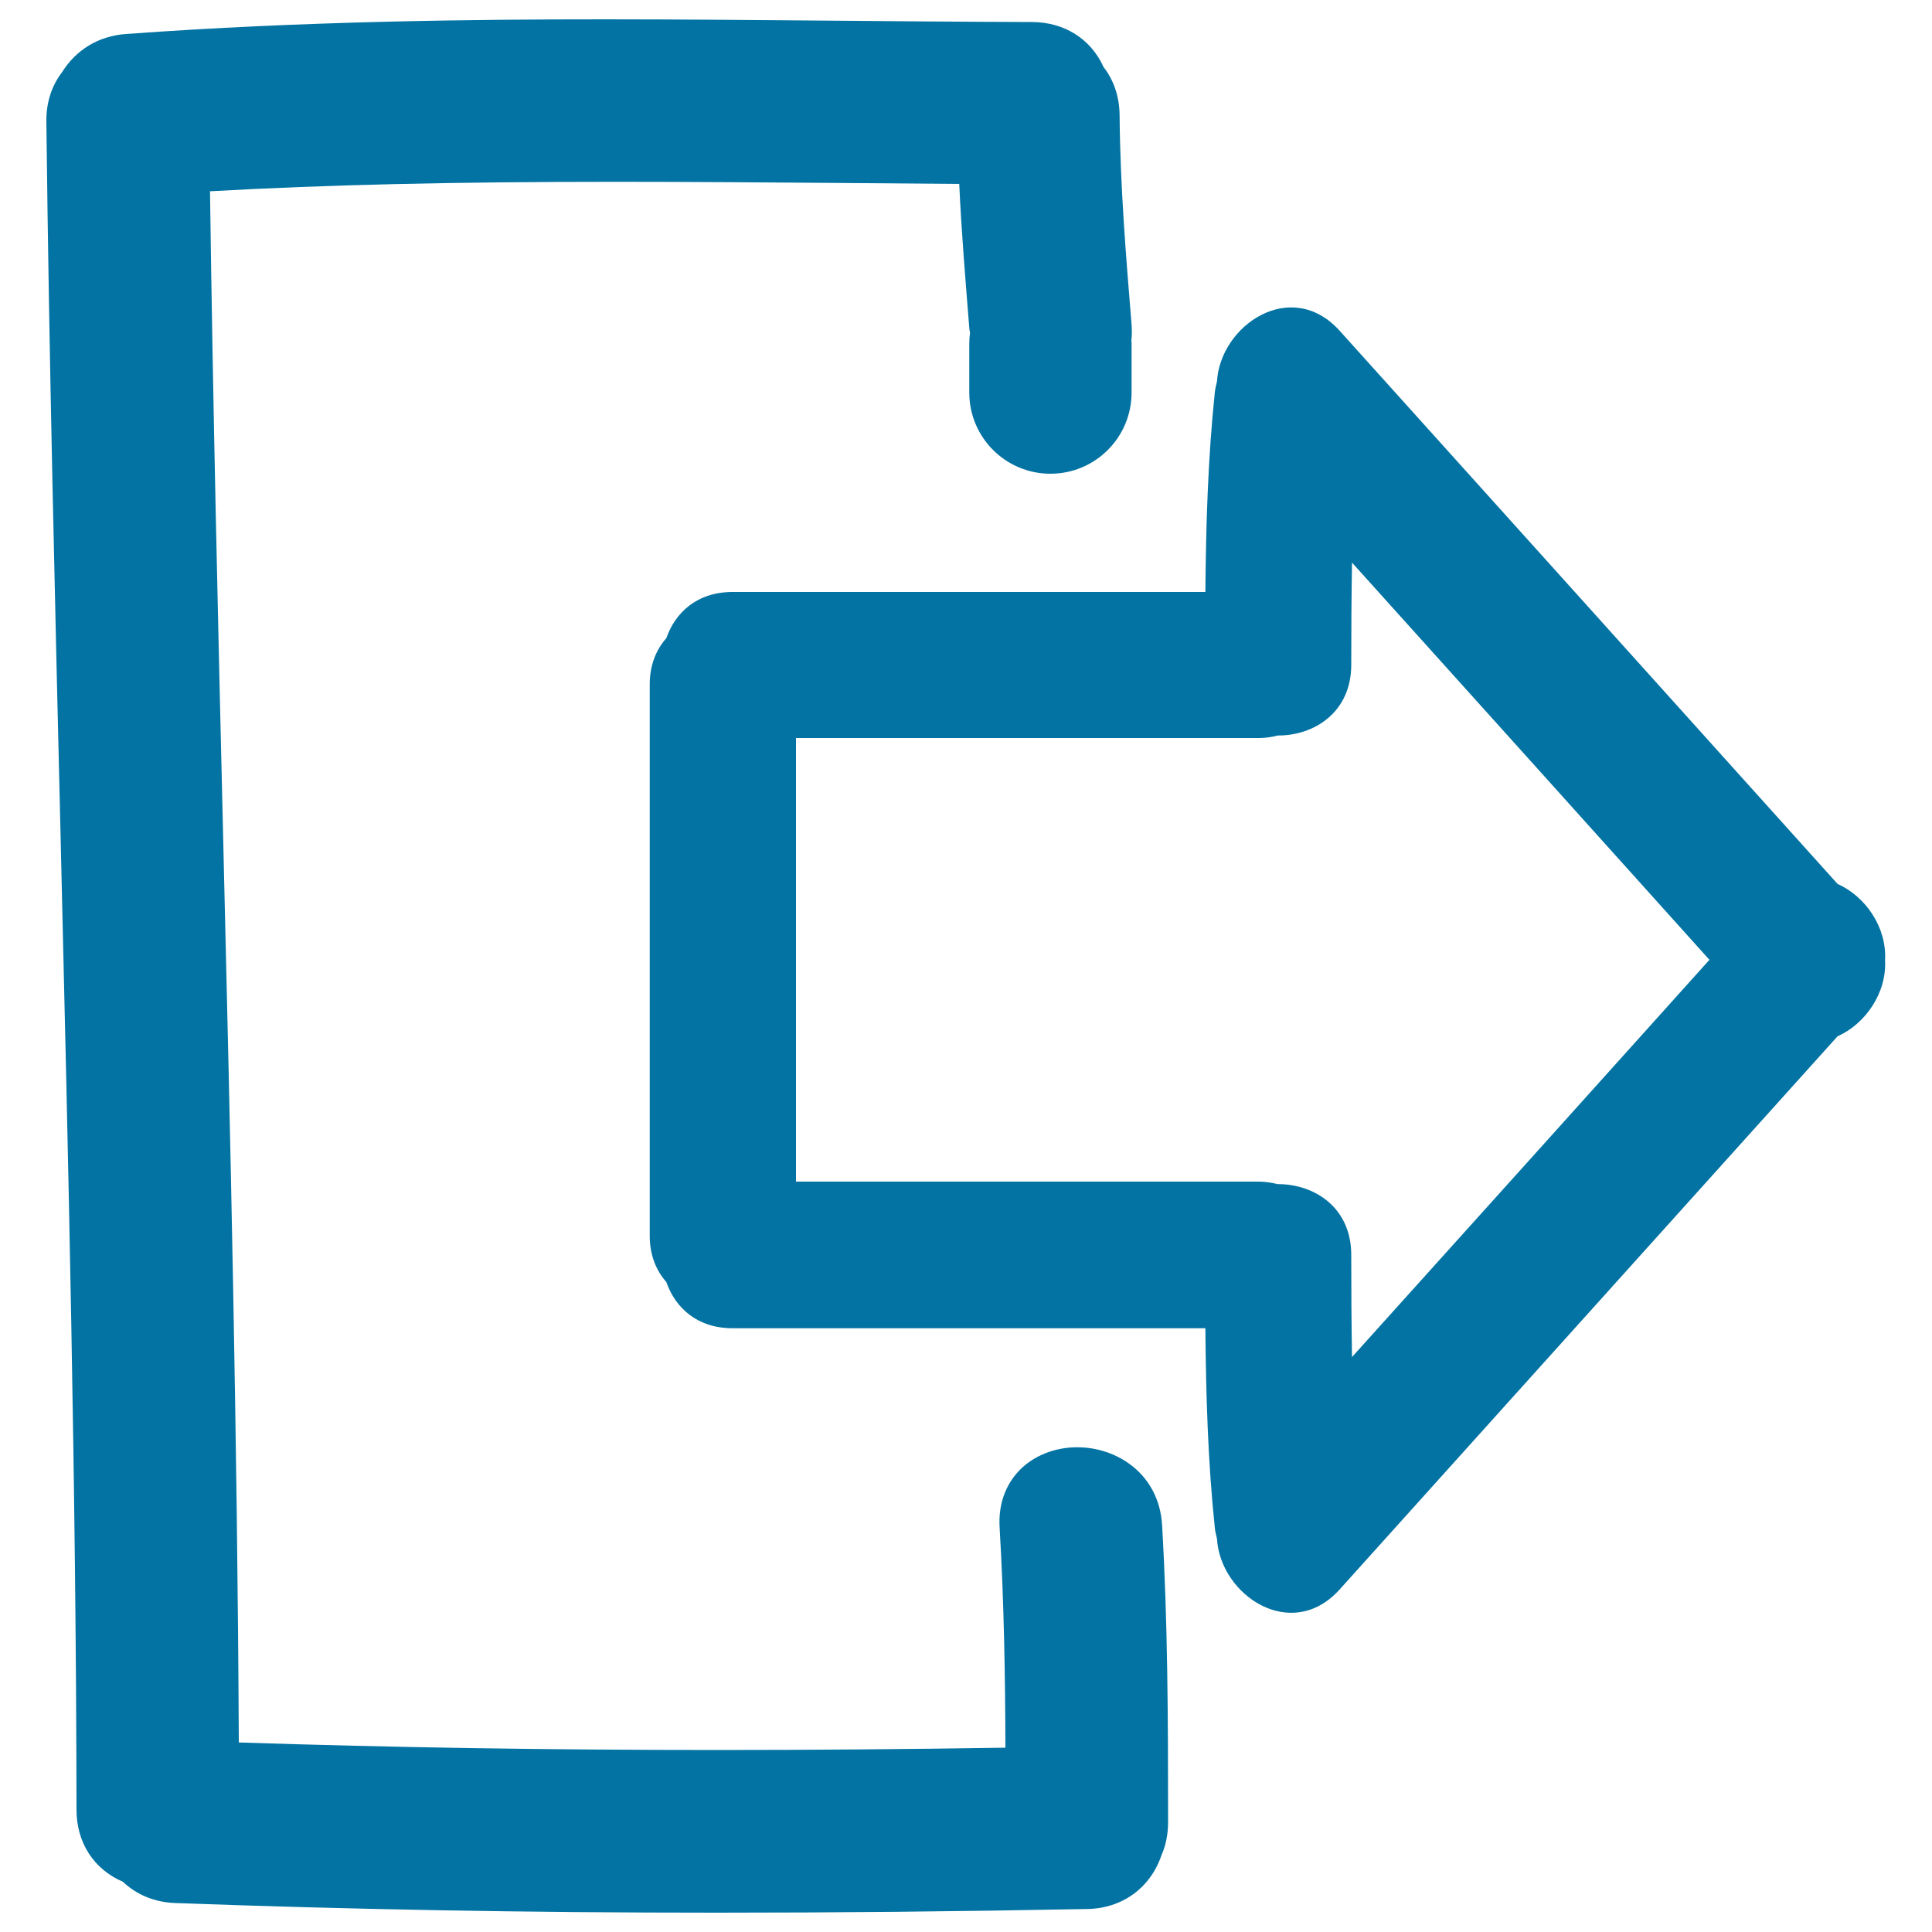 <svg xmlns="http://www.w3.org/2000/svg" viewBox="0 0 1000 1000" style="fill:#0273a2">
<title>Exit Hand Drawn Interface Symbol SVG icon</title>
<g><g><path d="M557.6,749.1c-11.9,0-22.9,4.5-30.3,12.3c-7.1,7.6-10.6,17.7-9.9,29.2c2.3,39.1,2.9,77.7,3,114c-51.3,0.8-101.3,1.2-148.7,1.2c-87.5,0-168.8-1.3-248.1-3.9c-0.7-156.4-4.4-315.2-8.1-468.7c-2.6-109.5-5.3-222.7-6.8-334.2c60.7-3.4,125.9-4.9,209.6-4.9c38.7,0,77.4,0.3,116.2,0.6c20.7,0.2,41.4,0.3,62,0.5c1.1,24.2,3.1,48.3,5.2,74.5c0.1,0.9,0.2,1.7,0.4,2.7c-0.3,1.9-0.4,3.9-0.4,5.8v25c0,23.2,18.8,42,42,42c23.2,0,42-18.8,42-42v-25c0-0.7,0-1.3-0.1-1.9c0.3-2.8,0.3-5.5,0.1-8.3c-2.9-35.3-5.9-71.8-6.2-108.4c-0.1-9.4-2.9-18-8.3-24.9c-6.6-14.6-20.3-23.2-36.9-23.3c-34.4-0.1-68.8-0.4-103.2-0.7c-39.2-0.3-78.5-0.7-117.7-0.7c-67.7,0-157,0.9-248.2,7.6c-14.1,1-25.8,8.1-33.1,19.8c-5.4,7-8.2,15.8-8.1,25.4c1.4,123.9,4.5,249.9,7.4,371.7c3.9,164.6,8,334.8,8.2,502.2c0,17,8.9,30.8,24,37.3c7.2,6.8,16.5,10.6,27,11C180,988.3,271.6,990,371,990c0,0,0,0,0,0c61.2,0,124-0.6,191.8-1.9c18.1-0.3,32.7-11,38.4-27.9c2.3-5.2,3.4-11,3.4-17.2c0-54.5-0.2-103.7-3.1-153.6C599.9,762.9,578.2,749.1,557.6,749.1z"/><path d="M951.1,457.5C865.2,362,779.3,266.6,693.4,171.2c-25-27.7-61.8-3-63.5,26.3c-0.4,1.8-0.9,3.5-1.1,5.5c-3.6,34.4-4.6,68.9-4.9,103.4H379.2c-18.3,0-29.7,10.6-34.3,23.9c-5.2,5.9-8.6,13.8-8.6,24v128.9v27.5v128.9c0,10.2,3.4,18.1,8.6,24c4.6,13.3,16,23.9,34.3,23.9h244.7c0.3,34.5,1.3,69,4.9,103.4c0.2,2,0.7,3.7,1.1,5.5c1.7,29.3,38.5,54,63.5,26.3c85.9-95.4,171.8-190.9,257.7-286.3c14.5-6.5,25.5-22.5,24.6-39.3C976.7,480,965.6,464,951.1,457.5z M699.8,702.4c-0.3-17.6-0.4-35.3-0.4-52.9c0-24.5-19.1-36.7-38.1-36.6c-3-0.7-6.3-1.3-9.8-1.3H412V510.6v-27.5V382h239.5c3.6,0,6.8-0.5,9.8-1.3c19,0.1,38.1-12.1,38.1-36.6c0-17.6,0.1-35.3,0.4-52.9c61.7,68.5,123.4,137.1,185,205.6C823.2,565.4,761.5,633.9,699.8,702.4z"/></g></g>
</svg>